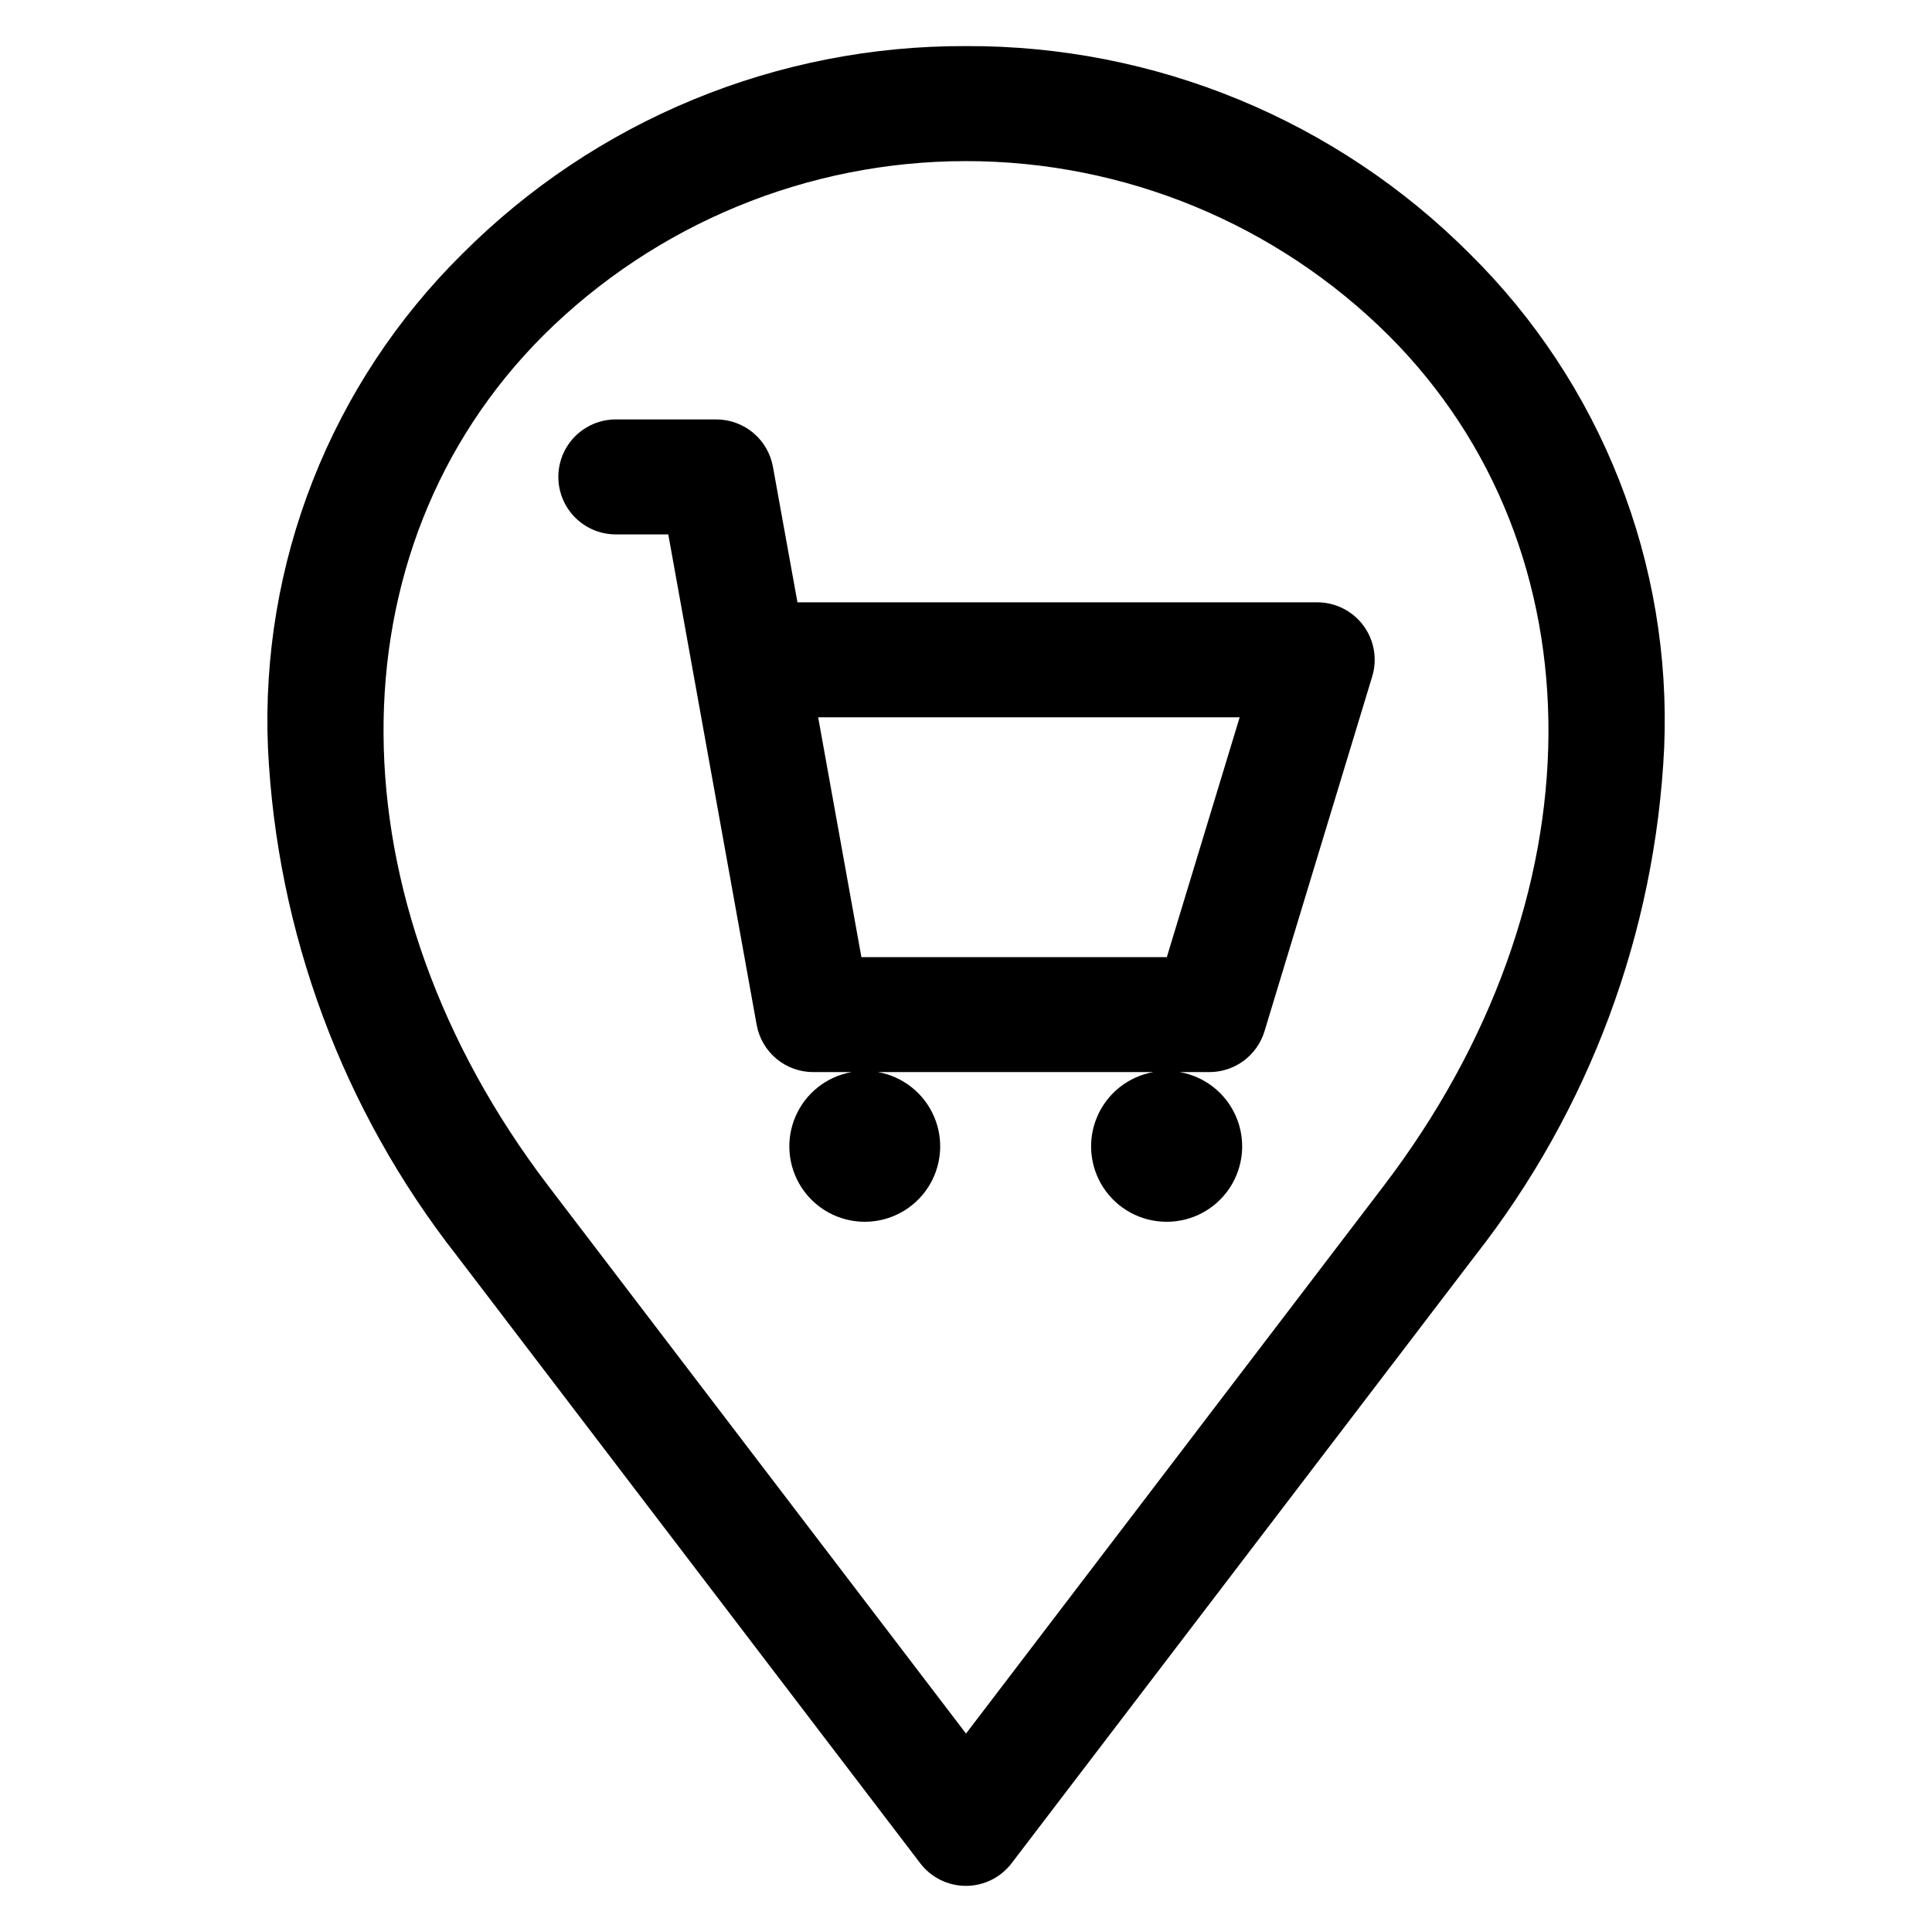 <?xml version="1.0" encoding="UTF-8"?>
<!-- Uploaded to: SVG Repo, www.svgrepo.com, Generator: SVG Repo Mixer Tools -->
<svg fill="#000000" width="800px" height="800px" version="1.1" viewBox="144 144 512 512" xmlns="http://www.w3.org/2000/svg">
 <path d="m453.22 397.65h-80.941l-11.457-63.551h111.7zm39.844-94.023h-137.73l-6.5-35.934c-0.637-3.516-2.484-6.695-5.227-8.988-2.738-2.293-6.199-3.547-9.77-3.551h-26.926c-5.375 0.098-10.297 3.027-12.957 7.699-2.656 4.672-2.656 10.398 0 15.07 2.66 4.672 7.582 7.602 12.957 7.699h14.191l23.418 129.96 0.004 0.004c0.633 3.516 2.481 6.695 5.223 8.988 2.742 2.289 6.199 3.543 9.773 3.543h10.152c-6.621 1.176-12.207 5.602-14.863 11.777-2.656 6.176-2.031 13.277 1.664 18.891 3.695 5.617 9.969 9 16.691 9h0.043c6.723-0.012 12.984-3.398 16.672-9.016 3.691-5.617 4.309-12.715 1.648-18.883-2.66-6.172-8.242-10.594-14.855-11.77h72.969c-6.621 1.176-12.207 5.606-14.863 11.785-2.656 6.176-2.027 13.277 1.672 18.895 3.699 5.613 9.977 8.992 16.703 8.988h0.031c6.734 0.008 13.016-3.375 16.715-9s4.32-12.734 1.648-18.914-8.273-10.598-14.906-11.754h7.887c3.269-0.004 6.453-1.062 9.078-3.012s4.555-4.695 5.5-7.824l28.539-94c1.406-4.617 0.539-9.629-2.336-13.504-2.875-3.879-7.414-6.16-12.242-6.156zm17.574 154.72c57.793-75.754 58.34-168.48 1.34-225.48h-0.004c-29.762-29.574-70.02-46.172-111.98-46.172-41.961 0-82.215 16.598-111.98 46.172-56.996 56.996-56.441 149.73 1.348 225.48l110.64 145.07zm-110.64-302.13c-24.797-0.102-49.363 4.719-72.285 14.176-22.918 9.457-43.734 23.367-61.242 40.926-17.211 17.016-30.68 37.438-39.543 59.961-8.863 22.52-12.922 46.645-11.922 70.828 2.316 49.02 19.824 96.102 50.102 134.72l122.76 160.95h-0.004c2.883 3.777 7.359 5.996 12.109 5.996 4.754 0 9.23-2.219 12.113-5.996l122.8-160.95c30.289-38.613 47.816-85.699 50.141-134.72 1.004-24.184-3.059-48.309-11.922-70.828-8.859-22.523-22.328-42.945-39.543-59.961-17.512-17.562-38.336-31.477-61.262-40.934-22.93-9.457-47.504-14.273-72.305-14.168z" fill-rule="evenodd"/>
</svg>